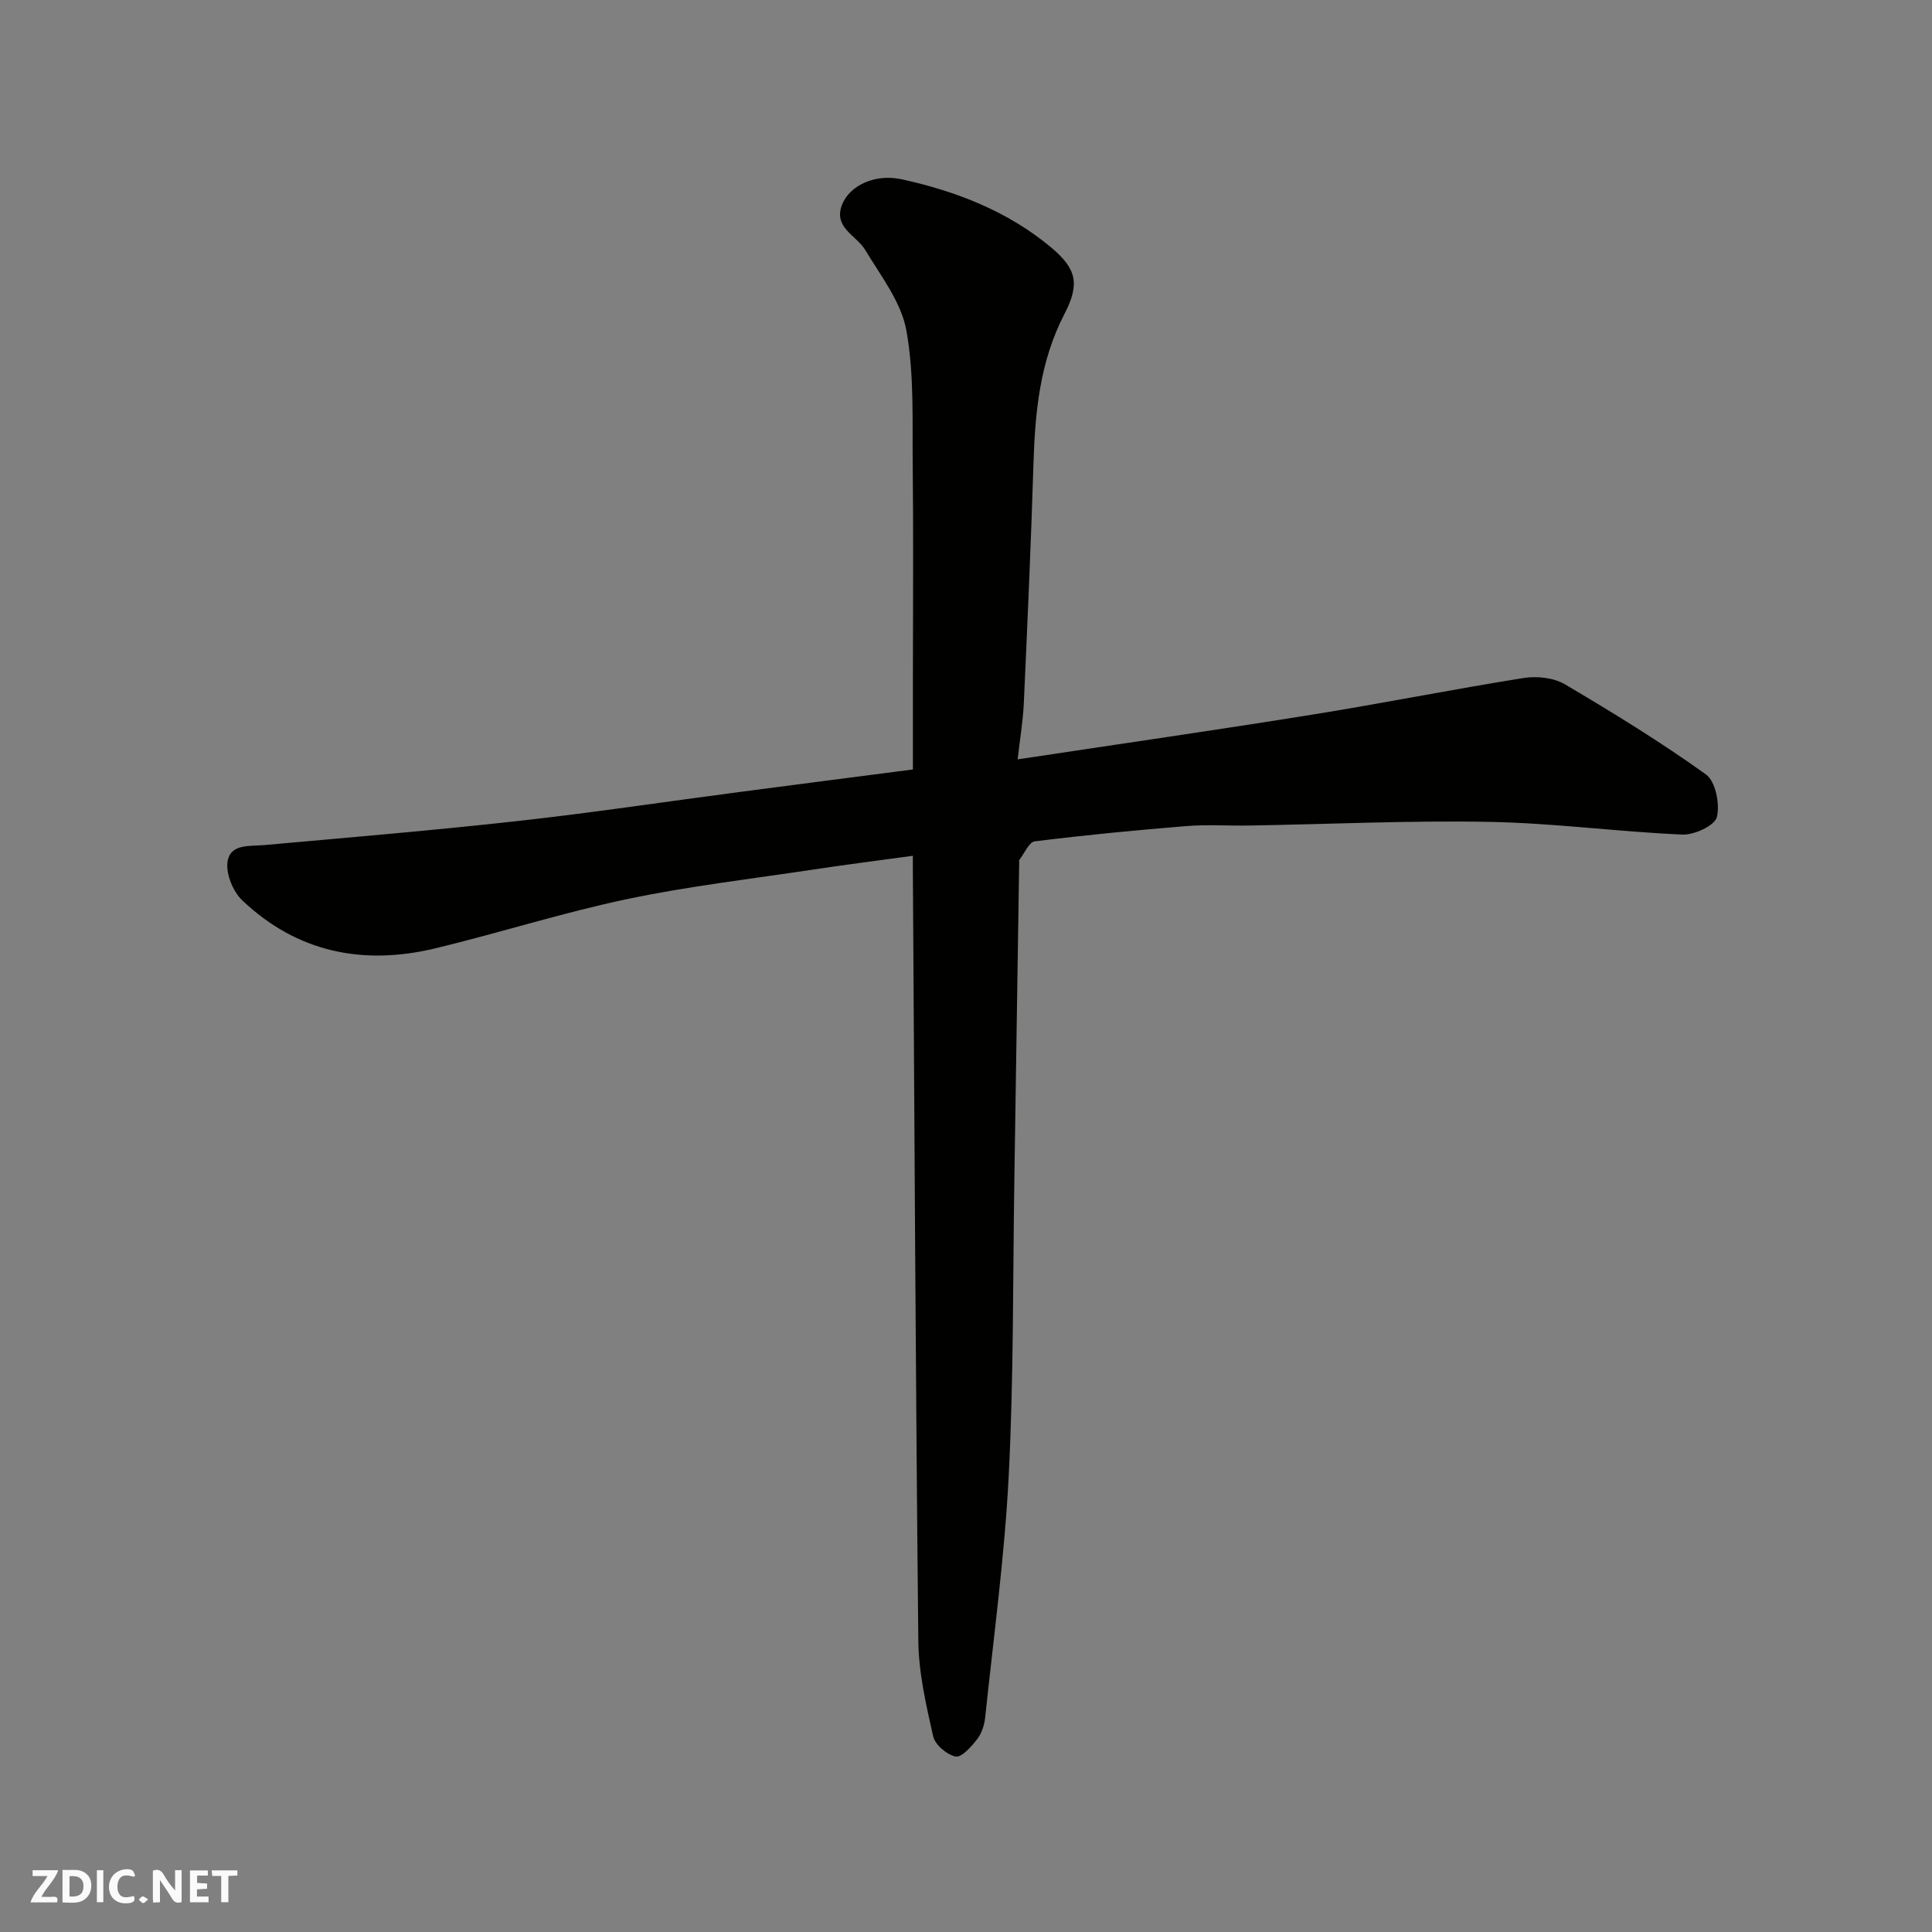 <svg enable-background="new 0 0 400 400" viewBox="0 0 400 400" xmlns="http://www.w3.org/2000/svg"><rect x="0" y="0" width="400" height="400" fill="#808080" stroke="none"/><g fill="#fafafb"><path d="m37.59 393.81c-.92.31-1.52.05-2-.78-.7-1.2-1.52-2.34-2.47-3.78v4.59c-.55.03-.95.05-1.41.07-.03-.37-.06-.64-.06-.91 0-1.91 0-3.81 0-5.7 1.13-.41 1.77-.03 2.29.91.62 1.11 1.38 2.14 2.31 3.19v-4.2h1.35v6.61z"/><path d="m12.94 393.88v-6.75c1.9.19 3.93-.54 5.37 1.29.8 1.01.78 2.88.03 3.97-1.37 1.97-3.4 1.51-5.4 1.49m1.45-1.22c2.04.12 2.92-.58 2.89-2.21-.03-1.51-.98-2.19-2.89-2z"/><path d="m11.81 393.87h-5.49c.68-2.18 2.47-3.48 3.51-5.45h-3.08v-1.21h5.29c-.71 2.13-2.44 3.48-3.47 5.51.86 0 1.63.04 2.39-.01.79-.05 1.14.21.85 1.16"/><path d="m39.33 393.86v-6.61h3.7v1.07h-2.22v1.52c.68.04 1.34.09 2.07.13v1.07c-.72.05-1.38.09-2.1.14v1.48h2.4v1.19h-3.85z"/><path d="m27.71 388.56c-1.15-.3-2.46-.61-3.1.64-.37.73-.41 1.93-.06 2.67.63 1.35 1.99.93 3.17.68.35.94-.01 1.32-.93 1.46-1.62.25-3.05-.27-3.76-1.48-.73-1.24-.6-3.03.31-4.17.88-1.11 2.71-1.7 4-1.16.32.13.44.74.65 1.12-.1.08-.19.16-.28.24"/><path d="m49.15 387.24v1.07c-.59.02-1.17.05-1.87.08v5.44h-1.48v-5.44h-1.85c-.05-.4-.08-.73-.13-1.15z"/><path d="m20.06 387.21h1.33v6.62h-1.33z"/><path d="m30.68 393.25c-.49.38-.8.79-1.05.76-.32-.05-.6-.45-.9-.7.26-.24.51-.64.8-.67.29-.04.62.3 1.15.61"/></g><path d="m189 177.18c-7.22.99-13.87 1.83-20.48 2.83-12.92 1.95-25.93 3.46-38.7 6.14-13.35 2.81-26.4 6.99-39.68 10.19-14.94 3.6-28.61.86-39.96-9.91-1.91-1.81-3.41-5.42-3.08-7.93.51-3.87 4.54-3.26 7.66-3.54 17.5-1.57 35.02-3.04 52.48-4.98 15.29-1.7 30.5-3.99 45.76-5.99 11.83-1.56 23.67-3.08 36.01-4.68 0-6.4 0-13.02 0-19.65 0-14.33.12-28.66-.04-42.99-.11-9.43.34-19.04-1.31-28.23-1.06-5.89-5.29-11.31-8.52-16.68-1.84-3.06-6.68-4.64-4.79-9.41 1.54-3.89 6.74-6.46 12.39-5.22 11.2 2.46 21.87 6.59 30.8 14.03 5.42 4.52 6.06 7.62 2.82 13.89-5.06 9.79-6.06 20.22-6.39 30.94-.51 16.54-1.25 33.07-2 49.59-.17 3.71-.8 7.4-1.28 11.64 20.91-3.16 40.94-6.04 60.92-9.25 14.65-2.35 29.2-5.27 43.85-7.6 2.73-.43 6.18-.07 8.5 1.29 9.96 5.87 19.84 11.95 29.23 18.67 2 1.43 2.93 6.15 2.27 8.84-.43 1.75-4.69 3.73-7.14 3.62-13.32-.58-26.6-2.38-39.91-2.63-16.58-.31-33.19.48-49.79.76-4.33.07-8.69-.24-12.99.11-10.48.85-20.94 1.86-31.37 3.16-1.23.15-2.18 2.52-3.24 3.88-.08.1-.01.32-.01.49-.33 21.93-.66 43.86-1 65.78-.32 20.43-.13 40.88-1.17 61.28-.85 16.69-3.13 33.31-4.87 49.95-.16 1.56-.72 3.3-1.66 4.51-1.19 1.53-3.22 3.83-4.45 3.59-1.82-.36-4.27-2.44-4.66-4.19-1.46-6.49-3-13.13-3.07-19.74-.56-53.08-.79-106.17-1.13-159.25-.01-.96 0-1.94 0-3.31z" fill="#010100"/></svg>